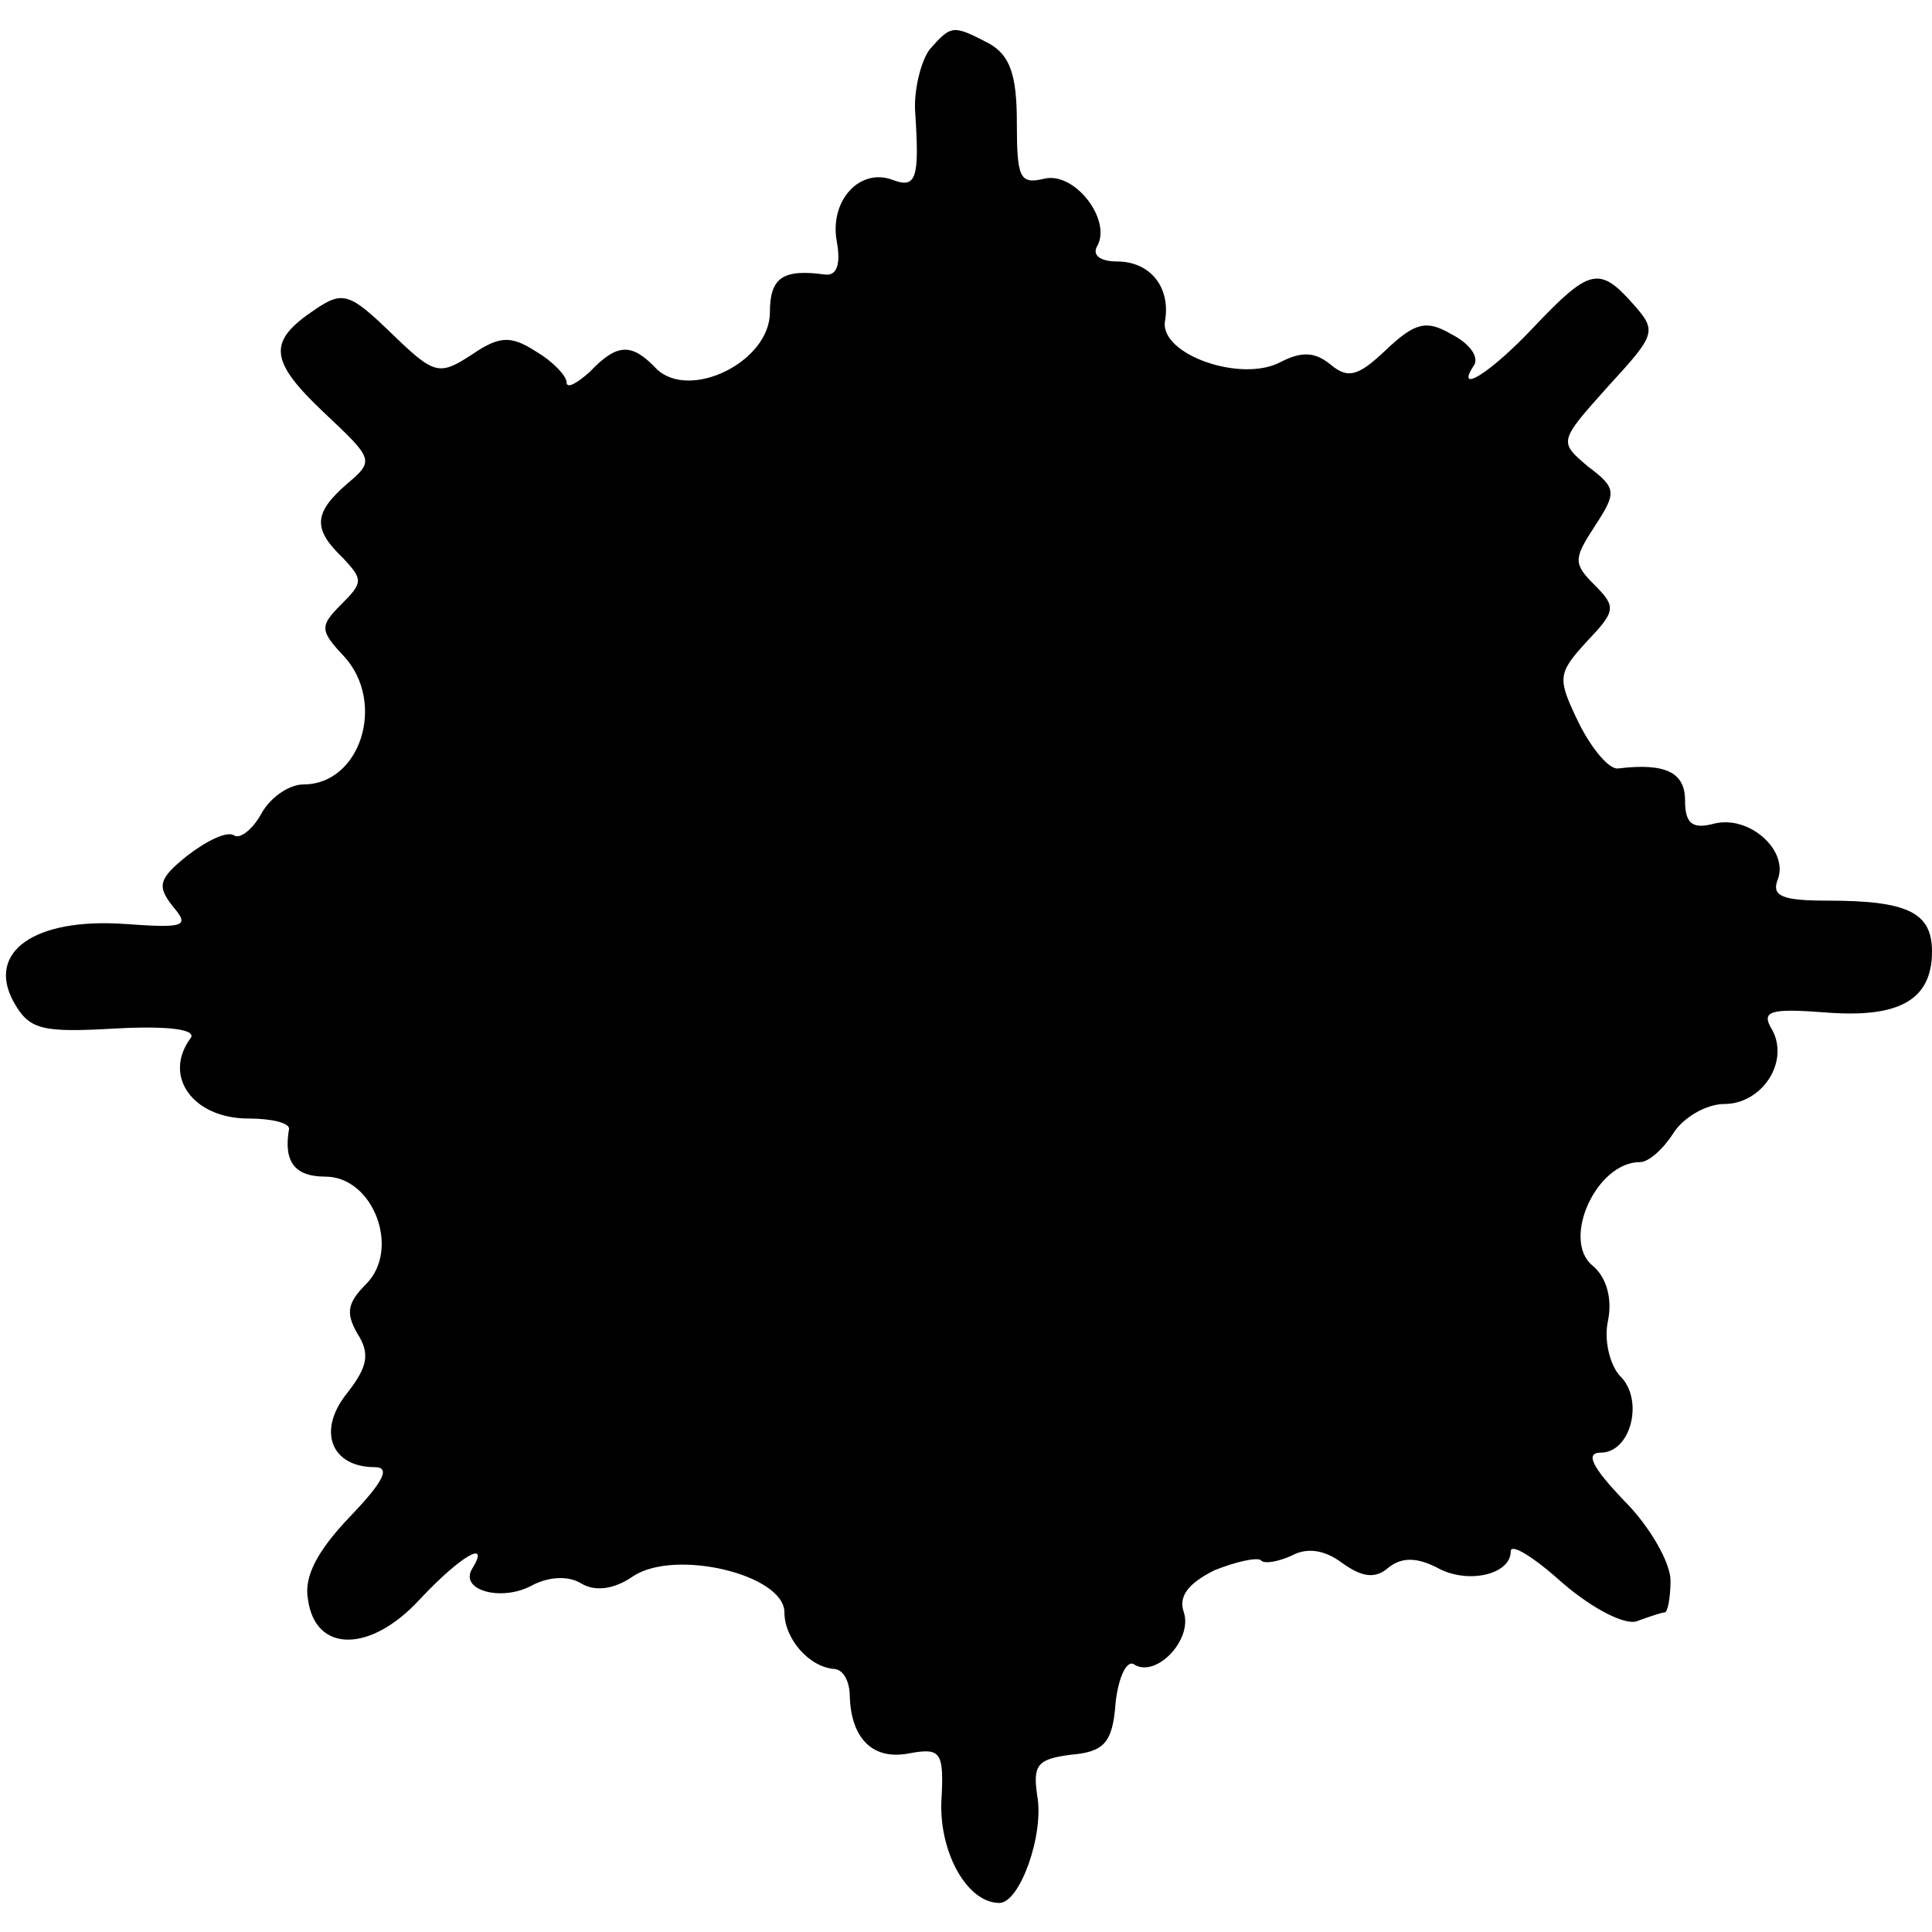 <?xml version="1.0" standalone="no"?>
<!DOCTYPE svg PUBLIC "-//W3C//DTD SVG 20010904//EN"
 "http://www.w3.org/TR/2001/REC-SVG-20010904/DTD/svg10.dtd">
<svg version="1.0" xmlns="http://www.w3.org/2000/svg"
 width="133pt" height="133pt" viewBox="0 0 133 133"
 preserveAspectRatio="xMidYMid meet">
<g transform="translate(0,133) scale(0.1,-0.1)"
fill="#000000" stroke="none">
<path d="M640 1296 c-6 -8 -11 -28 -10 -43 3 -45 1 -53 -15 -47 -23 9 -44 -14
-39 -42 3 -16 0 -24 -8 -23 -29 4 -38 -2 -38 -26 0 -34 -55 -61 -78 -39 -17
18 -27 18 -46 -2 -9 -8 -16 -12 -16 -7 0 4 -9 14 -21 21 -17 11 -25 11 -44 -2
-23 -15 -26 -14 -56 15 -28 27 -33 29 -52 16 -33 -22 -32 -35 6 -71 34 -32 35
-33 16 -49 -23 -20 -24 -31 -3 -51 14 -15 14 -17 -1 -32 -15 -15 -15 -18 2
-36 29 -32 11 -88 -28 -88 -10 0 -23 -9 -29 -20 -6 -11 -15 -18 -19 -15 -5 3
-19 -4 -32 -14 -20 -16 -21 -21 -10 -35 12 -14 8 -15 -34 -12 -61 4 -94 -19
-76 -53 11 -20 19 -22 71 -19 38 2 56 -1 51 -7 -19 -26 2 -55 40 -55 16 0 28
-3 28 -7 -4 -23 4 -33 25 -33 33 0 52 -50 28 -74 -13 -13 -14 -20 -6 -34 9
-14 7 -23 -7 -41 -21 -26 -11 -51 19 -51 11 0 6 -10 -17 -34 -22 -23 -32 -41
-29 -57 5 -37 43 -37 77 0 28 30 49 42 36 21 -9 -15 21 -23 42 -11 12 6 25 6
33 1 10 -6 23 -4 36 5 29 19 104 1 104 -25 0 -18 17 -38 35 -39 6 -1 10 -9 10
-19 1 -29 16 -44 41 -39 22 4 24 1 22 -34 -1 -35 18 -69 40 -69 14 0 31 47 26
74 -3 21 0 25 23 28 23 2 29 8 31 36 2 18 8 30 13 26 15 -9 40 17 34 36 -4 11
3 20 21 29 15 6 29 9 32 7 2 -3 12 -1 21 3 11 6 23 4 35 -5 14 -10 23 -11 32
-3 9 7 19 7 33 0 21 -12 51 -5 51 11 0 6 16 -4 36 -22 21 -18 43 -29 51 -26 8
3 17 6 19 6 2 0 4 10 4 22 0 12 -14 37 -32 55 -22 23 -27 33 -16 33 21 0 30
37 13 53 -7 8 -11 25 -8 38 3 15 -1 30 -11 38 -21 18 3 71 33 71 6 0 16 9 23
20 7 11 23 20 35 20 26 0 45 29 33 51 -8 13 -2 15 37 12 51 -4 73 9 73 42 0
27 -17 35 -72 35 -31 0 -39 3 -34 15 7 20 -20 44 -44 38 -15 -4 -20 0 -20 16
0 19 -13 26 -46 22 -6 -1 -18 13 -27 31 -15 31 -15 34 5 56 20 21 21 24 6 39
-15 15 -15 18 0 41 15 23 15 26 -5 41 -20 17 -20 17 14 55 33 36 34 38 17 57
-23 26 -30 24 -68 -16 -31 -33 -55 -47 -41 -26 3 6 -4 15 -16 21 -17 10 -25 8
-45 -11 -19 -18 -26 -20 -38 -10 -11 9 -20 9 -34 2 -27 -15 -84 5 -80 28 4 23
-10 41 -33 41 -11 0 -17 4 -14 10 11 18 -15 52 -36 47 -17 -4 -19 0 -19 39 0
33 -5 46 -19 54 -25 13 -26 13 -41 -4z"/>
</g>
</svg>
